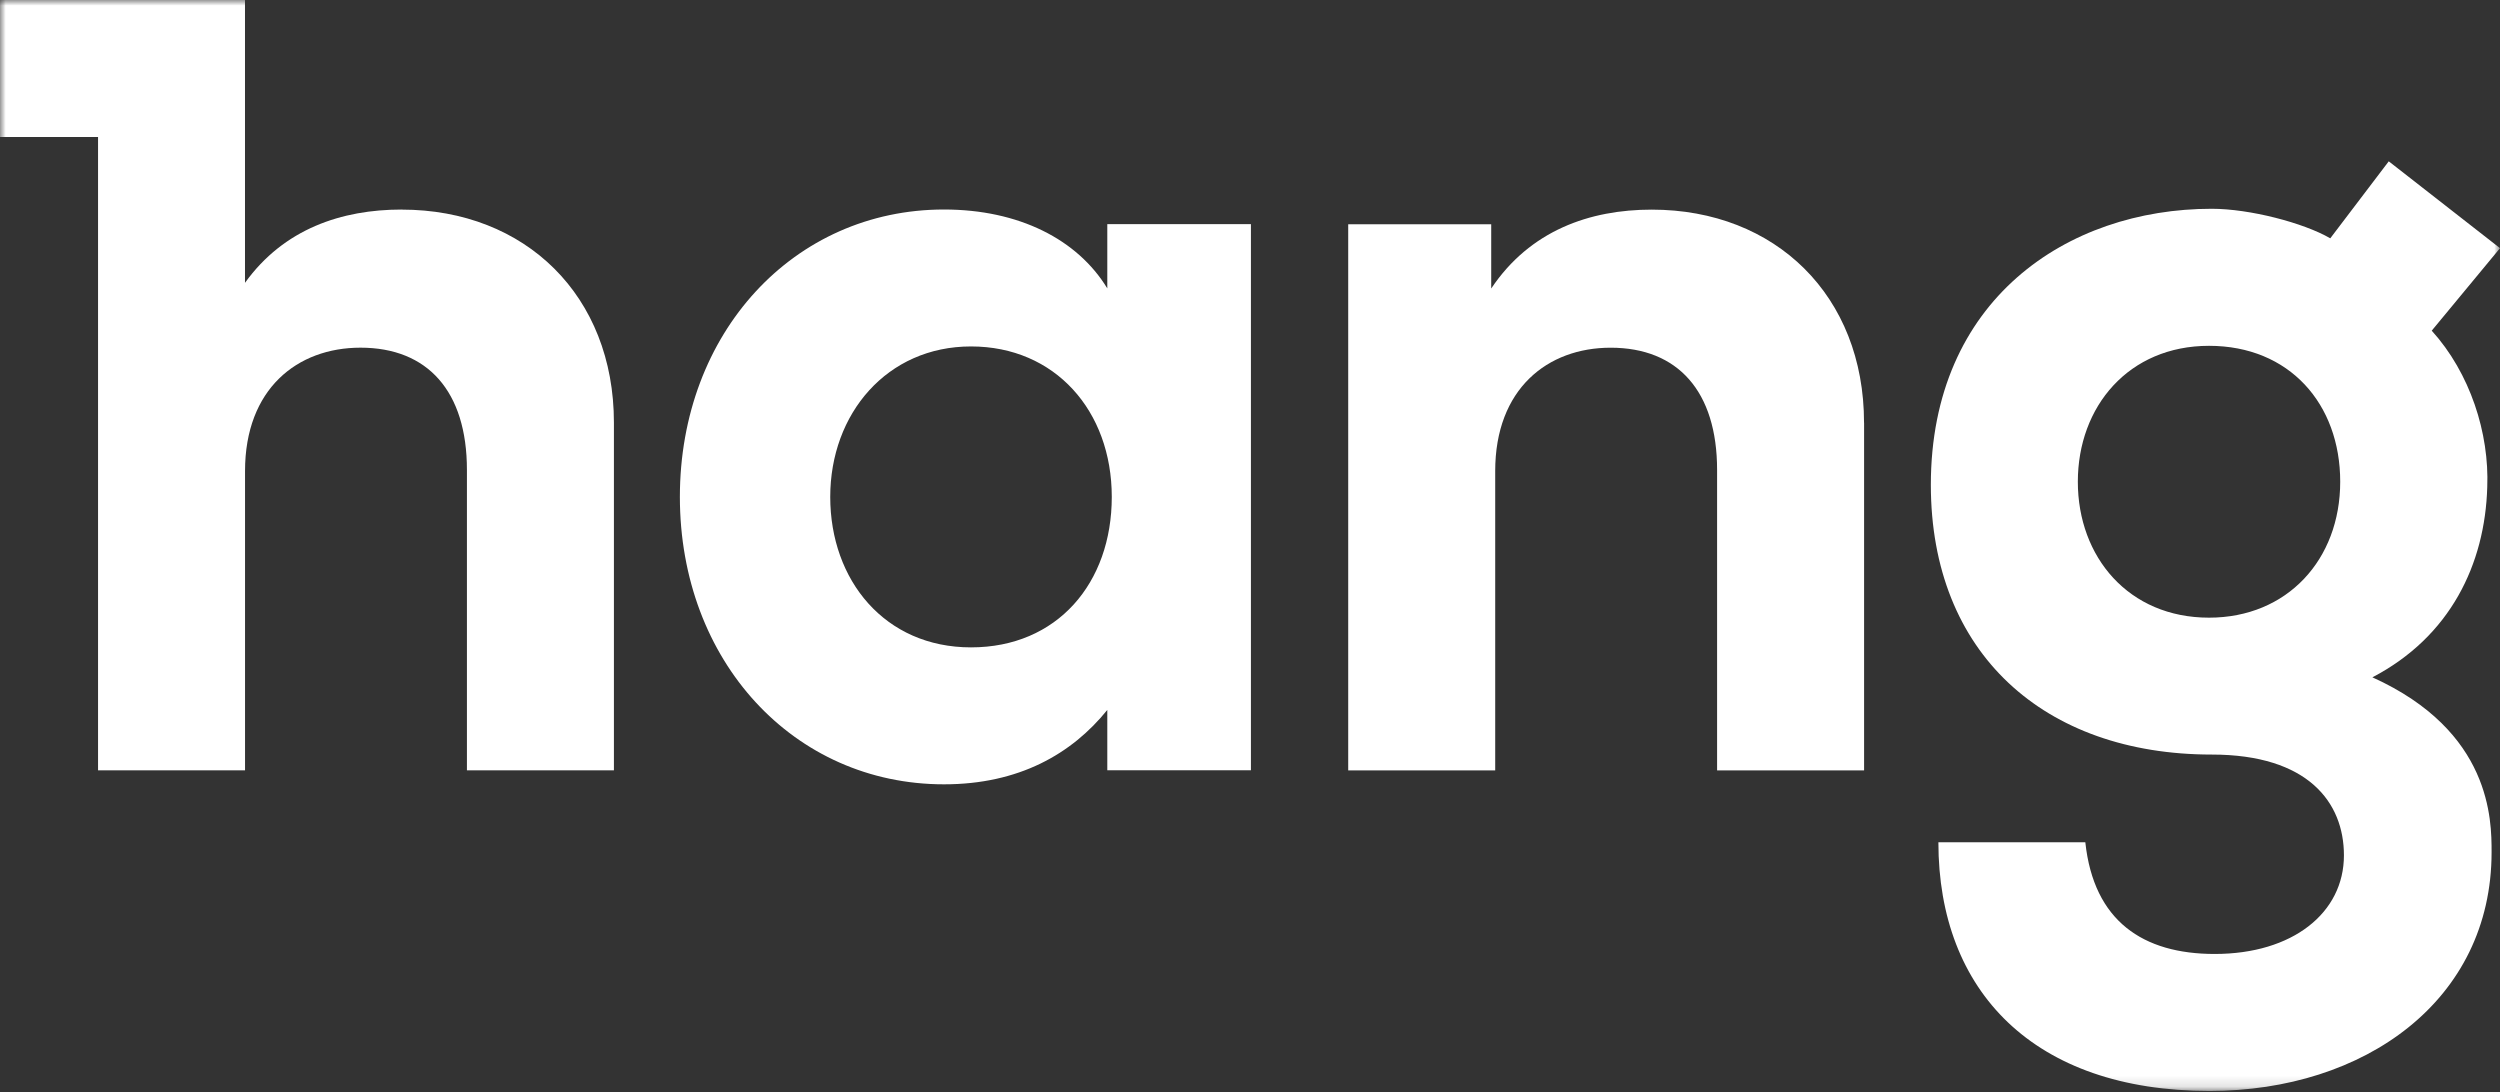 <svg width="222" height="97" viewBox="0 0 222 97" fill="none" xmlns="http://www.w3.org/2000/svg">
<rect x="0" y="0" width="222" height="97" fill="#333333" stroke="none"/>
<g clip-path="url(#clip0_1363_171)">
<mask id="mask0_1363_171" style="mask-type:luminance" maskUnits="userSpaceOnUse" x="0" y="0" width="222" height="97">
<path d="M222 0H0V96.87H222V0Z" fill="white"/>
</mask>
<g mask="url(#mask0_1363_171)">
<path d="M111.082 68.398H98.328V63.042C95.177 66.948 90.477 69.648 83.826 69.648C70.474 69.648 60.373 58.688 60.373 44.126C60.373 29.564 70.474 18.604 83.826 18.604C90.477 18.604 95.684 21.263 98.328 25.608V19.904H111.082V68.398ZM73.725 44.126C73.725 51.534 78.574 57.487 86.226 57.487C93.877 57.487 98.726 51.783 98.726 44.126C98.726 36.469 93.674 30.764 86.226 30.764C78.778 30.764 73.725 36.718 73.725 44.126Z" fill="white"/>
<path d="M165.531 37.531V68.409H152.478V41.736C152.478 34.732 148.978 30.876 143.024 30.876C137.424 30.876 132.774 34.528 132.774 41.836V68.409H119.721V19.916H132.42V25.62C135.871 20.464 141.172 18.615 146.673 18.615C157.675 18.615 165.526 26.272 165.526 37.531H165.531Z" fill="white"/>
<path d="M35.659 18.608C30.357 18.608 25.209 20.312 21.755 25.114V0H0V12.165H8.707V68.407H21.759V41.833C21.759 34.525 26.409 30.873 32.01 30.873C37.959 30.873 41.463 34.724 41.463 41.734V68.407H54.516V37.529C54.516 26.27 46.666 18.613 35.663 18.613L35.659 18.608Z" fill="white"/>
<path d="M210.668 60.146C217.595 56.53 220.673 50.087 220.868 43.25C221.058 38.466 219.351 33.133 215.938 29.363L222 22.037L212.121 14.325L206.928 21.162C204.555 19.785 199.77 18.539 196.406 18.539C183.529 18.539 171.459 26.649 171.459 43.055C171.459 57.998 181.51 67.005 196.406 67.005C204.967 67.005 208.141 71.264 208.141 75.954C208.141 81.065 203.591 84.712 196.664 84.712C190.312 84.712 185.924 81.803 185.177 74.794H172.129C172.129 88.015 180.591 96.877 196.211 96.877C209.952 96.877 221.253 88.853 221.253 75.673C221.253 72.841 221.253 64.93 210.668 60.146ZM196.161 54.849C189.03 54.849 184.512 49.471 184.512 42.779C184.512 36.087 189.03 30.709 196.161 30.709C203.292 30.709 207.811 35.86 207.811 42.779C207.811 49.698 203.102 54.849 196.161 54.849Z" fill="white"/>
</g>
</g>
<defs>
<clipPath id="clip0_1363_171">
<rect width="222" height="97" fill="white"/>
</clipPath>
</defs>
</svg>
